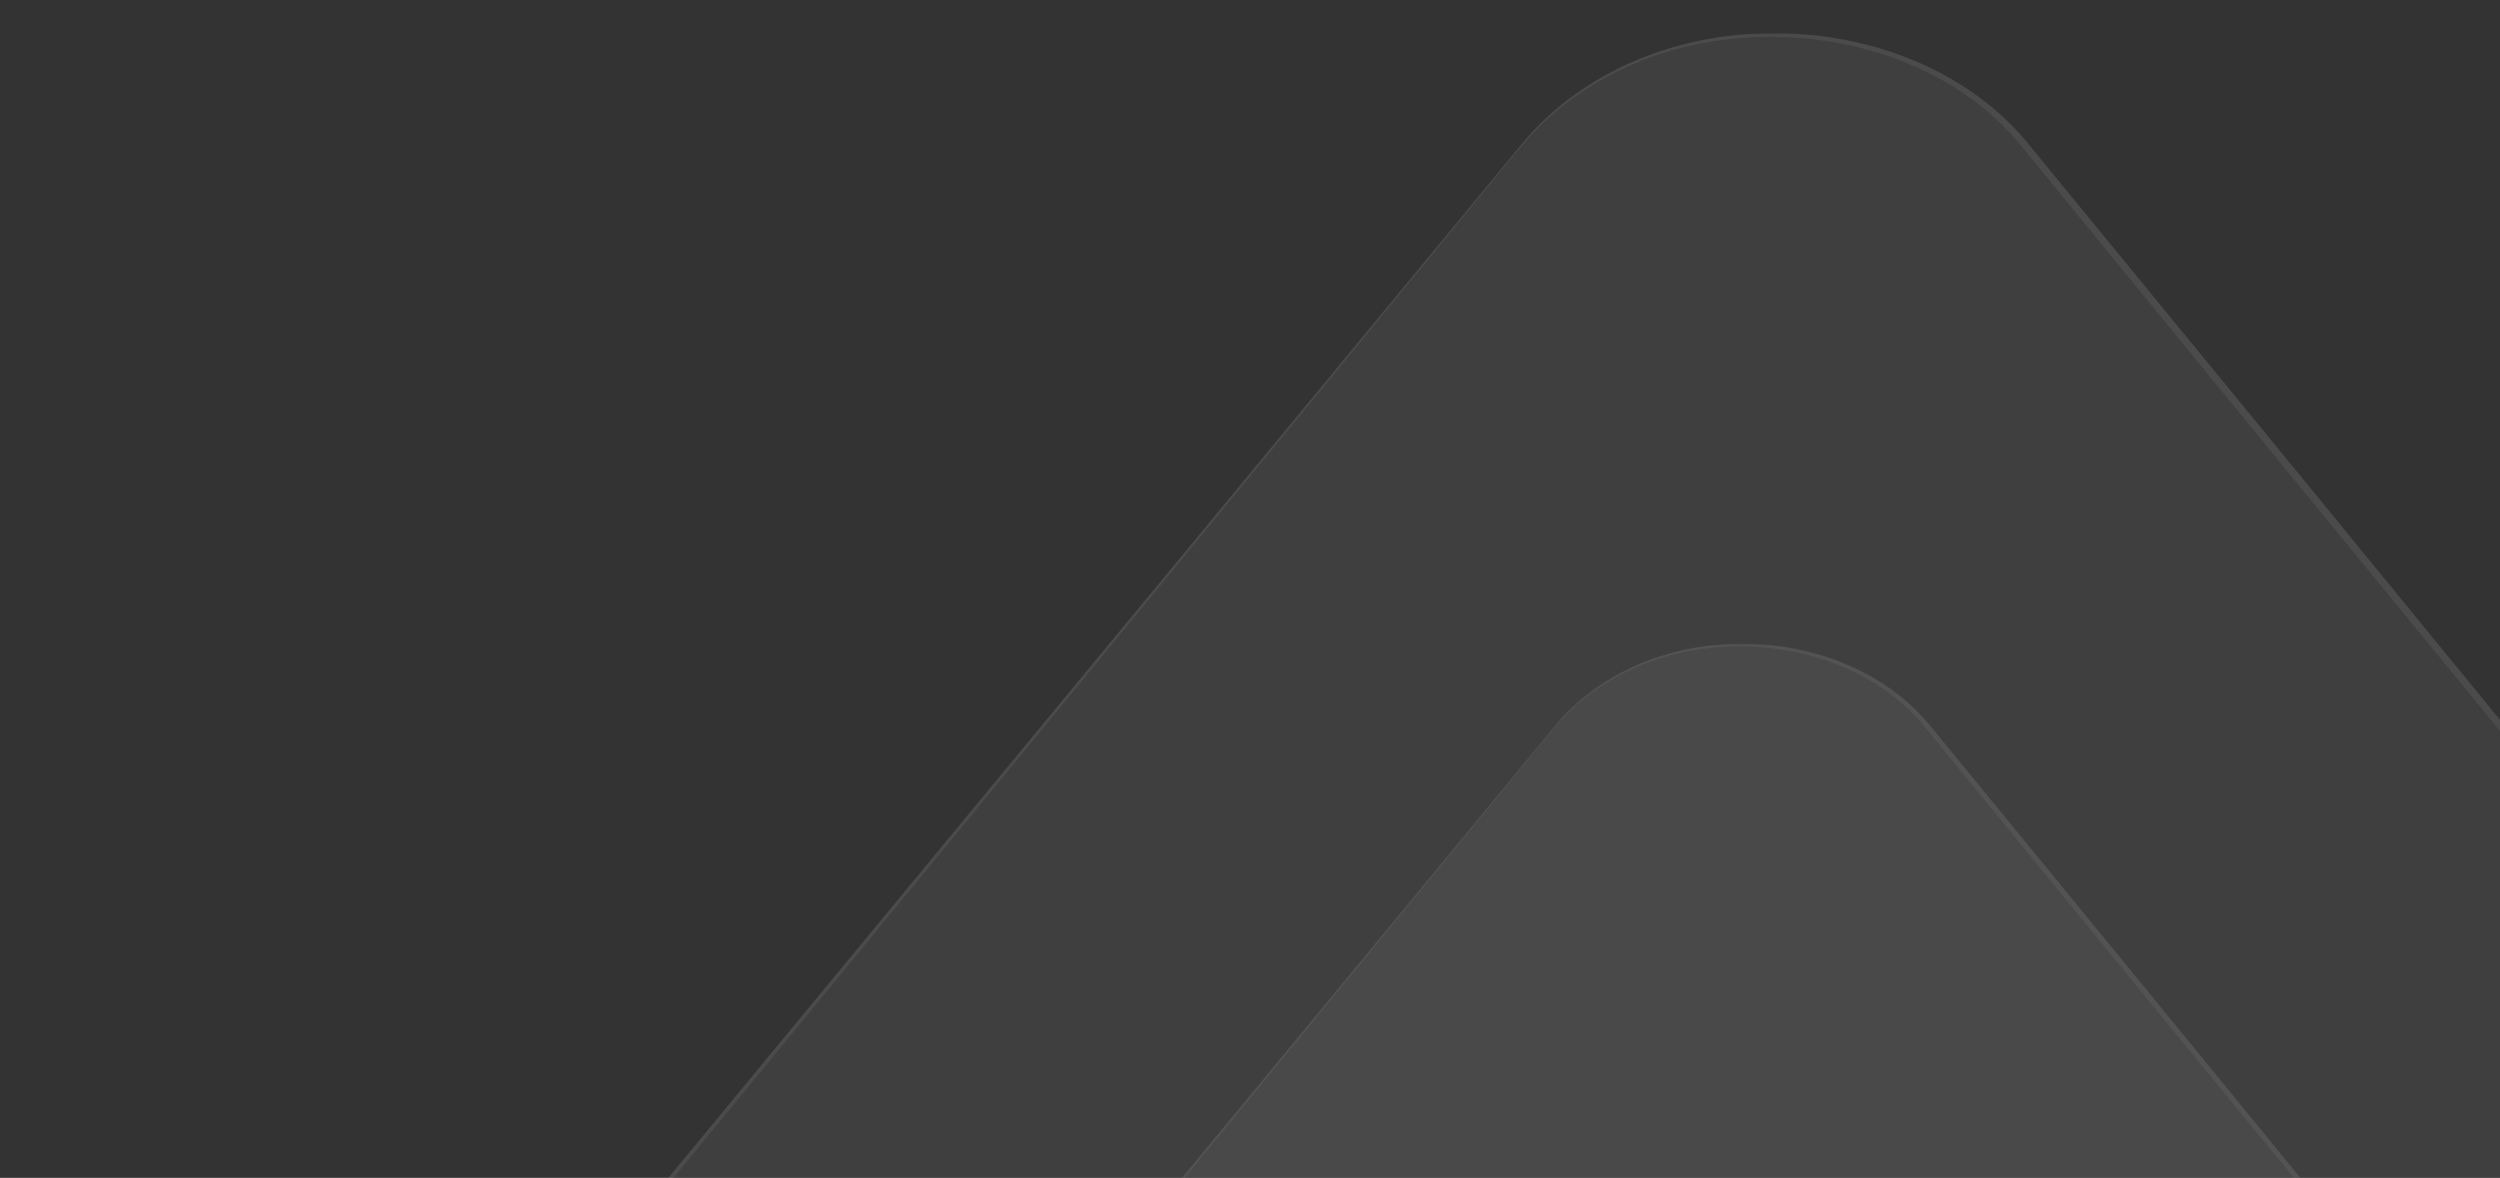<?xml version="1.0" encoding="UTF-8"?> <svg xmlns="http://www.w3.org/2000/svg" width="1178" height="555" viewBox="0 0 1178 555" fill="none"><rect x="0" y="0" width="1178" height="555" fill="#333333" stroke="none"/> <g opacity="0.3"> <mask id="mask0_315_15200" style="mask-type:alpha" maskUnits="userSpaceOnUse" x="0" y="0" width="1713" height="960"> <rect width="1713" height="959.28" transform="matrix(1 8.74228e-08 8.74228e-08 -1 0 959.28)" fill="#D9D9D9"></rect> </mask> <g mask="url(#mask0_315_15200)"> <g opacity="0.4"> <mask id="mask1_315_15200" style="mask-type:luminance" maskUnits="userSpaceOnUse" x="-806" y="15" width="2868" height="2059"> <path d="M2061.87 2073.02L-805.98 2073.02L-805.98 15.594L2061.87 15.594L2061.87 2073.02Z" fill="white"></path> </mask> <g mask="url(#mask1_315_15200)"> <g opacity="0.5"> <mask id="mask2_315_15200" style="mask-type:luminance" maskUnits="userSpaceOnUse" x="-805" y="16" width="2867" height="2056"> <path d="M2061.78 2071.96L-804.664 2071.96L-804.664 16.426L2061.78 16.426L2061.78 2071.96Z" fill="white"></path> </mask> <g mask="url(#mask2_315_15200)"> <mask id="mask3_315_15200" style="mask-type:luminance" maskUnits="userSpaceOnUse" x="-805" y="16" width="2867" height="2056"> <path d="M-628.054 2068.71L1950.11 1574.62C2048.76 1555.72 2093.7 1460.19 2036.71 1390.57L954.489 68.729C897.459 -0.89 774.21 -1.036 716.962 68.445L-778.977 1884.38C-853.092 1974.35 -755.789 2093.19 -628.054 2068.71" fill="white"></path> </mask> <g mask="url(#mask3_315_15200)"> <path d="M375.611 3302.31L-2093.85 872.191L865.032 -1210.13L3334.49 1219.98L375.611 3302.31Z" fill="url(#paint0_linear_315_15200)"></path> </g> </g> </g> <path d="M-627.776 2069.72C165.561 1916.57 1148.24 1728.46 1936.8 1577.17C1947.09 1575.17 1957.49 1573.45 1967.42 1570.36C2028.23 1552.67 2068.24 1498.85 2061.03 1445.63C2058.5 1423.61 2047.79 1402.77 2032.17 1385.03L2023.23 1374.13C1682.45 958.129 1297.03 483.65 955.536 67.546C910.853 12.904 818.994 -0.874 753.874 36.947C740.788 44.525 729.305 53.86 719.897 64.571C716.781 68.138 713.883 71.813 710.89 75.438C246.738 637.414 -318.957 1322.76 -782.668 1887.01C-852.633 1977.61 -754.618 2094.19 -627.776 2069.72ZM-628.364 2067.7C-752.419 2091.63 -849.375 1977.74 -780.428 1888.22C-315.071 1324.29 248.378 639.029 711.331 75.702C714.347 72.091 717.304 68.437 720.438 64.938C729.9 54.364 741.411 45.174 754.497 37.744C818.753 1.235 909.154 14.954 952.767 69.161C1293.07 486.082 1682.81 957.767 2023.23 1374.13L2032.15 1385.03C2035.09 1388.68 2038.18 1392.26 2040.9 1396.04C2051.96 1411.11 2058.83 1428.06 2061.02 1445.63C2068.08 1498.88 2028.42 1552.62 1967.4 1570.36C1957.48 1573.45 1947.08 1575.17 1936.8 1577.17C1149.94 1728.48 163.751 1916.27 -628.37 2067.7" fill="white"></path> </g> </g> </g> <mask id="mask4_315_15200" style="mask-type:alpha" maskUnits="userSpaceOnUse" x="202" y="291" width="1269" height="711"> <rect width="1267.98" height="710.068" transform="matrix(1 8.74228e-08 8.74228e-08 -1 202.039 1001.81)" fill="#D9D9D9"></rect> </mask> <g mask="url(#mask4_315_15200)"> <g opacity="0.4"> <mask id="mask5_315_15200" style="mask-type:luminance" maskUnits="userSpaceOnUse" x="-395" y="303" width="2124" height="1524"> <path d="M1728.26 1826.22L-394.555 1826.21L-394.555 303.29L1728.26 303.29L1728.26 1826.22Z" fill="white"></path> </mask> <g mask="url(#mask5_315_15200)"> <g opacity="0.5"> <mask id="mask6_315_15200" style="mask-type:luminance" maskUnits="userSpaceOnUse" x="-394" y="303" width="2123" height="1523"> <path d="M1728.19 1825.43L-393.58 1825.43L-393.58 303.906L1728.19 303.906L1728.19 1825.43Z" fill="white"></path> </mask> <g mask="url(#mask6_315_15200)"> <mask id="mask7_315_15200" style="mask-type:luminance" maskUnits="userSpaceOnUse" x="-394" y="303" width="2123" height="1523"> <path d="M-262.853 1823.02L1645.53 1457.29C1718.55 1443.3 1751.82 1372.59 1709.63 1321.06L908.56 342.621C866.346 291.088 775.116 290.98 732.741 342.411L-374.567 1686.58C-429.428 1753.18 -357.403 1841.15 -262.853 1823.03" fill="white"></path> </mask> <g mask="url(#mask7_315_15200)"> <path d="M480.069 2736.15L-1347.85 937.356L842.344 -603.997L2670.26 1194.8L480.069 2736.15Z" fill="url(#paint1_linear_315_15200)"></path> </g> </g> </g> <path d="M-262.646 1823.77C324.59 1710.41 1051.98 1571.17 1635.68 1459.18C1643.29 1457.7 1650.99 1456.43 1658.34 1454.14C1703.36 1441.05 1732.97 1401.21 1727.64 1361.81C1725.76 1345.52 1717.83 1330.09 1706.27 1316.96L1699.65 1308.89C1447.41 1000.96 1162.11 649.749 909.337 341.745C876.262 301.298 808.267 291.1 760.064 319.095C750.378 324.705 741.879 331.615 734.915 339.543C732.608 342.183 730.463 344.903 728.247 347.587C384.678 763.567 -34.055 1270.86 -377.298 1688.53C-429.087 1755.59 -356.535 1841.88 -262.646 1823.77ZM-263.081 1822.28C-354.907 1839.99 -426.676 1755.69 -375.64 1689.43C-31.178 1272 385.892 764.762 728.574 347.782C730.806 345.11 732.995 342.404 735.315 339.815C742.319 331.988 750.839 325.185 760.526 319.686C808.088 292.661 875.004 302.816 907.287 342.94C1159.18 651.549 1447.67 1000.69 1699.65 1308.89L1706.26 1316.96C1708.43 1319.66 1710.72 1322.31 1712.73 1325.1C1720.92 1336.27 1726.01 1348.81 1727.63 1361.81C1732.85 1401.23 1703.5 1441.01 1658.33 1454.14C1650.98 1456.43 1643.29 1457.7 1635.67 1459.18C1053.24 1571.19 323.25 1710.19 -263.085 1822.28" fill="white"></path> </g> </g> </g> </g> <defs> <linearGradient id="paint0_linear_315_15200" x1="1075.57" y1="725.745" x2="1282.28" y2="515.69" gradientUnits="userSpaceOnUse"> <stop stop-color="white"></stop> <stop offset="0.03" stop-color="white"></stop> <stop offset="1" stop-color="white"></stop> </linearGradient> <linearGradient id="paint1_linear_315_15200" x1="998.183" y1="828.956" x2="1151.19" y2="673.471" gradientUnits="userSpaceOnUse"> <stop stop-color="white"></stop> <stop offset="0.03" stop-color="white"></stop> <stop offset="1" stop-color="white"></stop> </linearGradient> </defs> </svg> 
